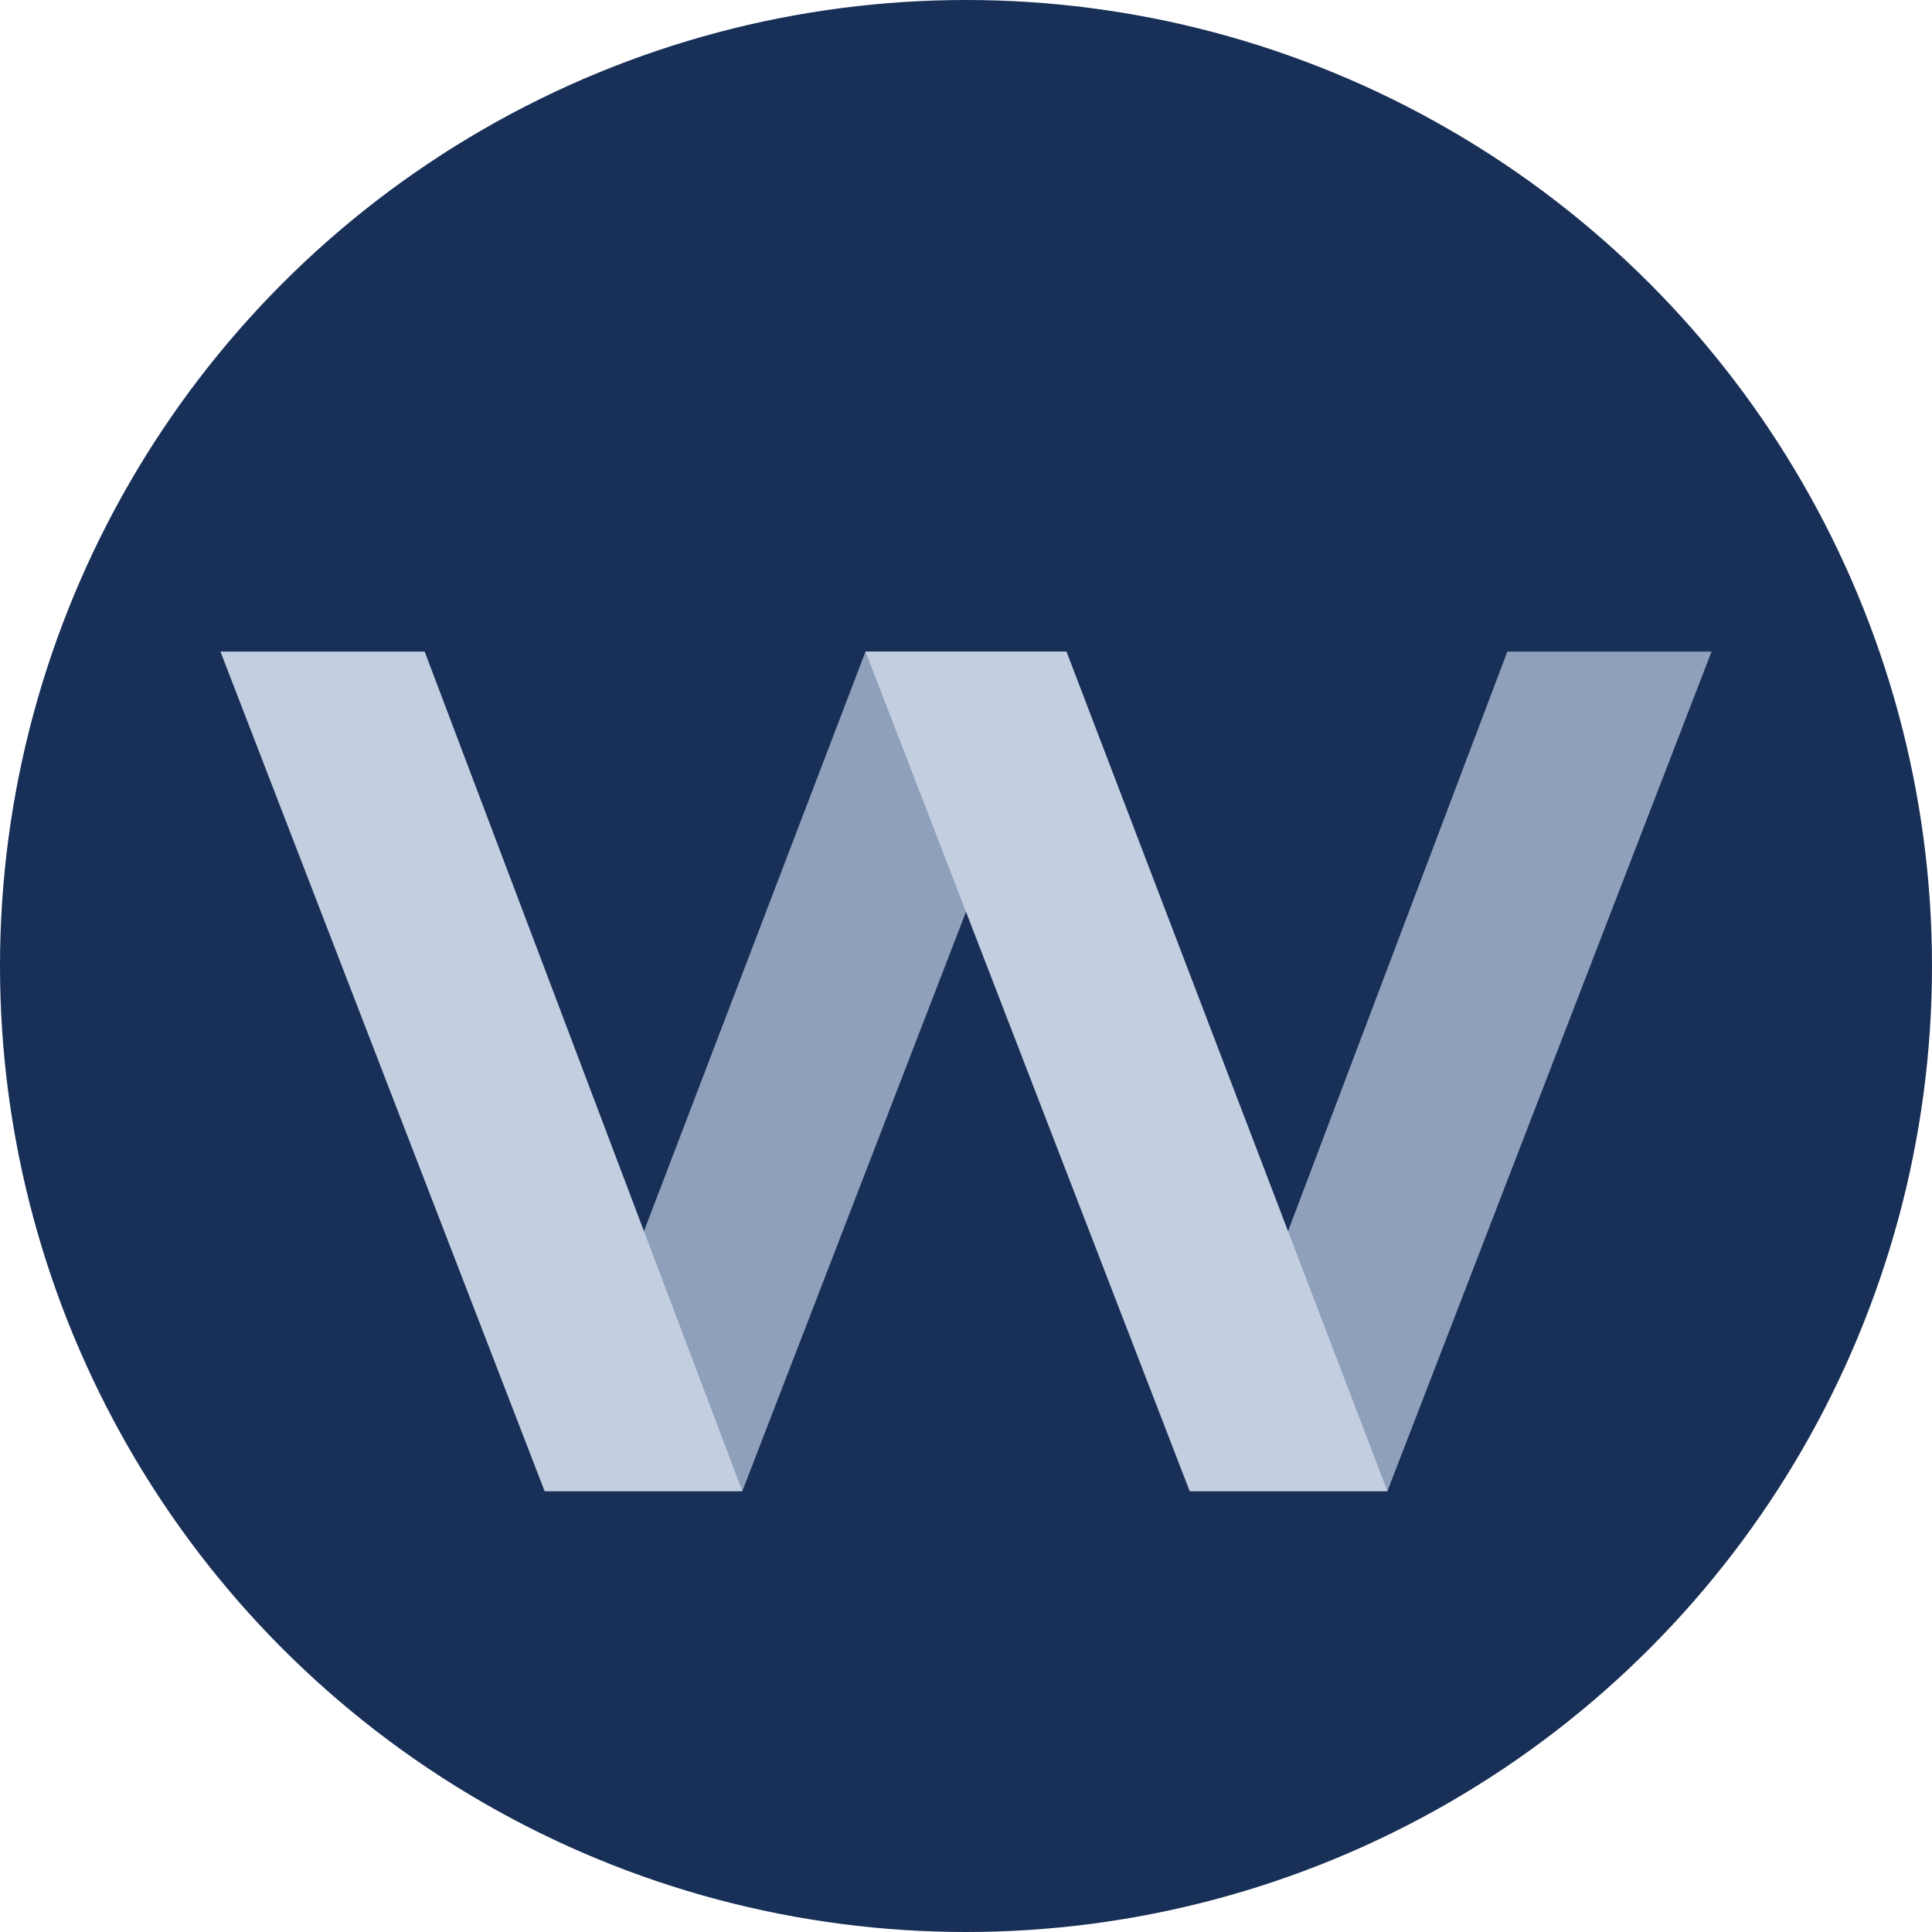 <svg xmlns="http://www.w3.org/2000/svg" width="59.6" height="59.6" viewBox="0 0 59.6 59.6">
  <defs>
    <style>
      .cls-1 {
        fill: #182f57;
      }

      .cls-2 {
        fill: #8fa0bb;
      }

      .cls-3 {
        fill: #c3cee1;
      }
    </style>
  </defs>
  <title>TWC_Icon_rgb</title>
  <g id="Layer_2" data-name="Layer 2">
    <g id="Layer_1-2" data-name="Layer 1">
      <circle class="cls-1" cx="29.8" cy="29.8" r="29.8"></circle>
      <g>
        <polygon class="cls-2" points="52.8 20.1 46.5 20.1 36.7 46 42.8 46 52.8 20.1"></polygon>
        <polygon class="cls-2" points="32.9 20.1 26.7 20.1 16.8 46 22.9 46 32.9 20.1"></polygon>
        <polygon class="cls-3" points="26.7 20.1 32.9 20.1 42.8 46 36.7 46 26.7 20.1"></polygon>
        <polygon class="cls-3" points="6.8 20.1 13.1 20.1 22.9 46 16.8 46 6.8 20.1"></polygon>
      </g>
    </g>
  </g>
</svg>

